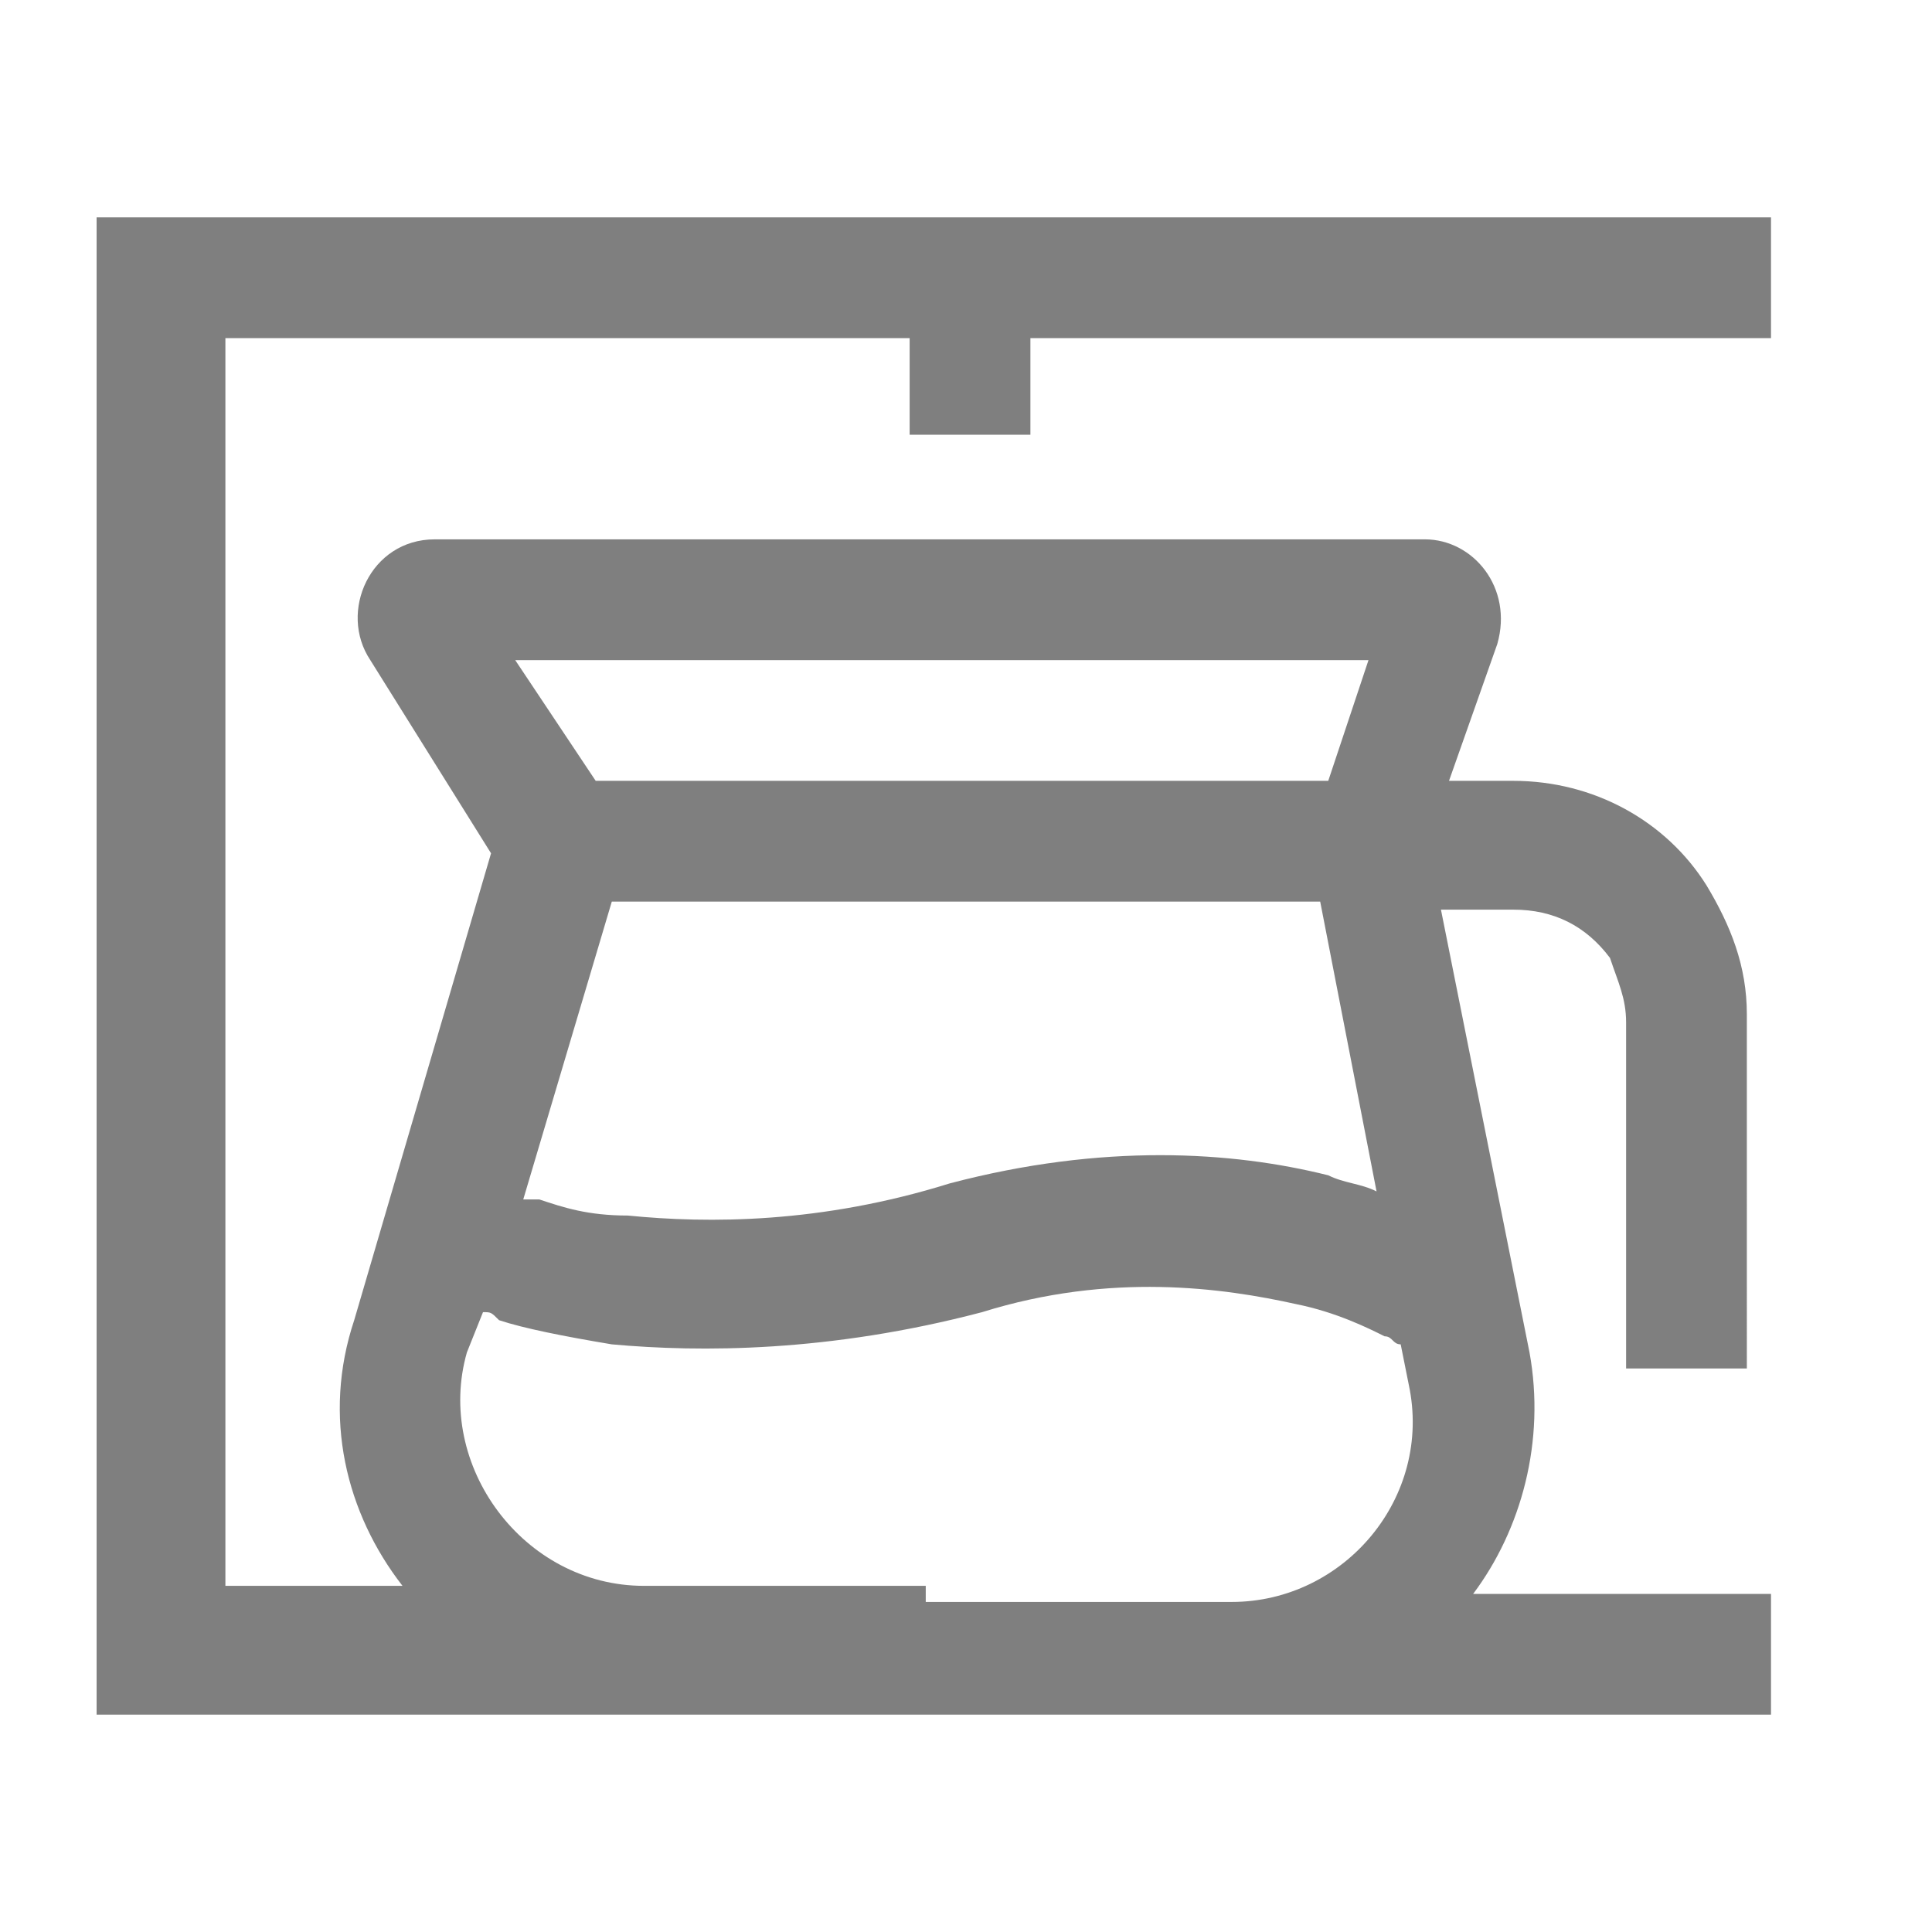 <?xml version="1.0" encoding="UTF-8"?> <!-- Generator: Adobe Illustrator 25.2.1, SVG Export Plug-In . SVG Version: 6.00 Build 0) --> <svg xmlns="http://www.w3.org/2000/svg" xmlns:xlink="http://www.w3.org/1999/xlink" id="Слой_1" x="0px" y="0px" viewBox="0 0 24 24" style="enable-background:new 0 0 24 24;" xml:space="preserve"> <style type="text/css"> .st0{fill-rule:evenodd;clip-rule:evenodd;fill-opacity:0.5;} </style> <path class="st0" d="M1.2,2.7H2h20v1.5h-9.2v1.2h-1.5V4.2H2.8v15.5H5c-0.7-0.9-1-2.1-0.6-3.3l1.7-5.8L4.6,8.2 c-0.4-0.6,0-1.5,0.8-1.5h12.3c0.6,0,1.1,0.6,0.9,1.3L18,9.7h0.8c1,0,1.9,0.5,2.4,1.3c0.3,0.5,0.5,1,0.5,1.6V17h-1.5v-4.3 c0-0.3-0.1-0.5-0.2-0.8c-0.3-0.4-0.7-0.6-1.2-0.6h-0.9l1.1,5.5c0.2,1.1-0.1,2.2-0.7,3H22v1.5h-6.7h-3.9H8H2H1.2v-0.8v-17V2.7z M11.5,19.7H8c-1.5,0-2.6-1.5-2.2-2.9L6,16.3c0.1,0,0.1,0,0.2,0.1c0.3,0.1,0.8,0.2,1.4,0.3c1.1,0.1,2.7,0.1,4.6-0.4 c1.6-0.5,3-0.3,3.9-0.1c0.5,0.1,0.9,0.3,1.1,0.4c0.1,0,0.1,0.1,0.2,0.1l0.1,0.5c0.3,1.4-0.8,2.7-2.2,2.7H11.5z M7.4,9.7l-1-1.5H17 l-0.5,1.5H7.4z M6.5,14.9c0,0,0.1,0,0.2,0c0.3,0.1,0.6,0.2,1.1,0.2c1,0.1,2.4,0.1,4-0.4c1.9-0.5,3.5-0.4,4.7-0.1 c0.2,0.1,0.4,0.1,0.6,0.2l-0.7-3.6H7.6L6.5,14.9z"></path> </svg> 